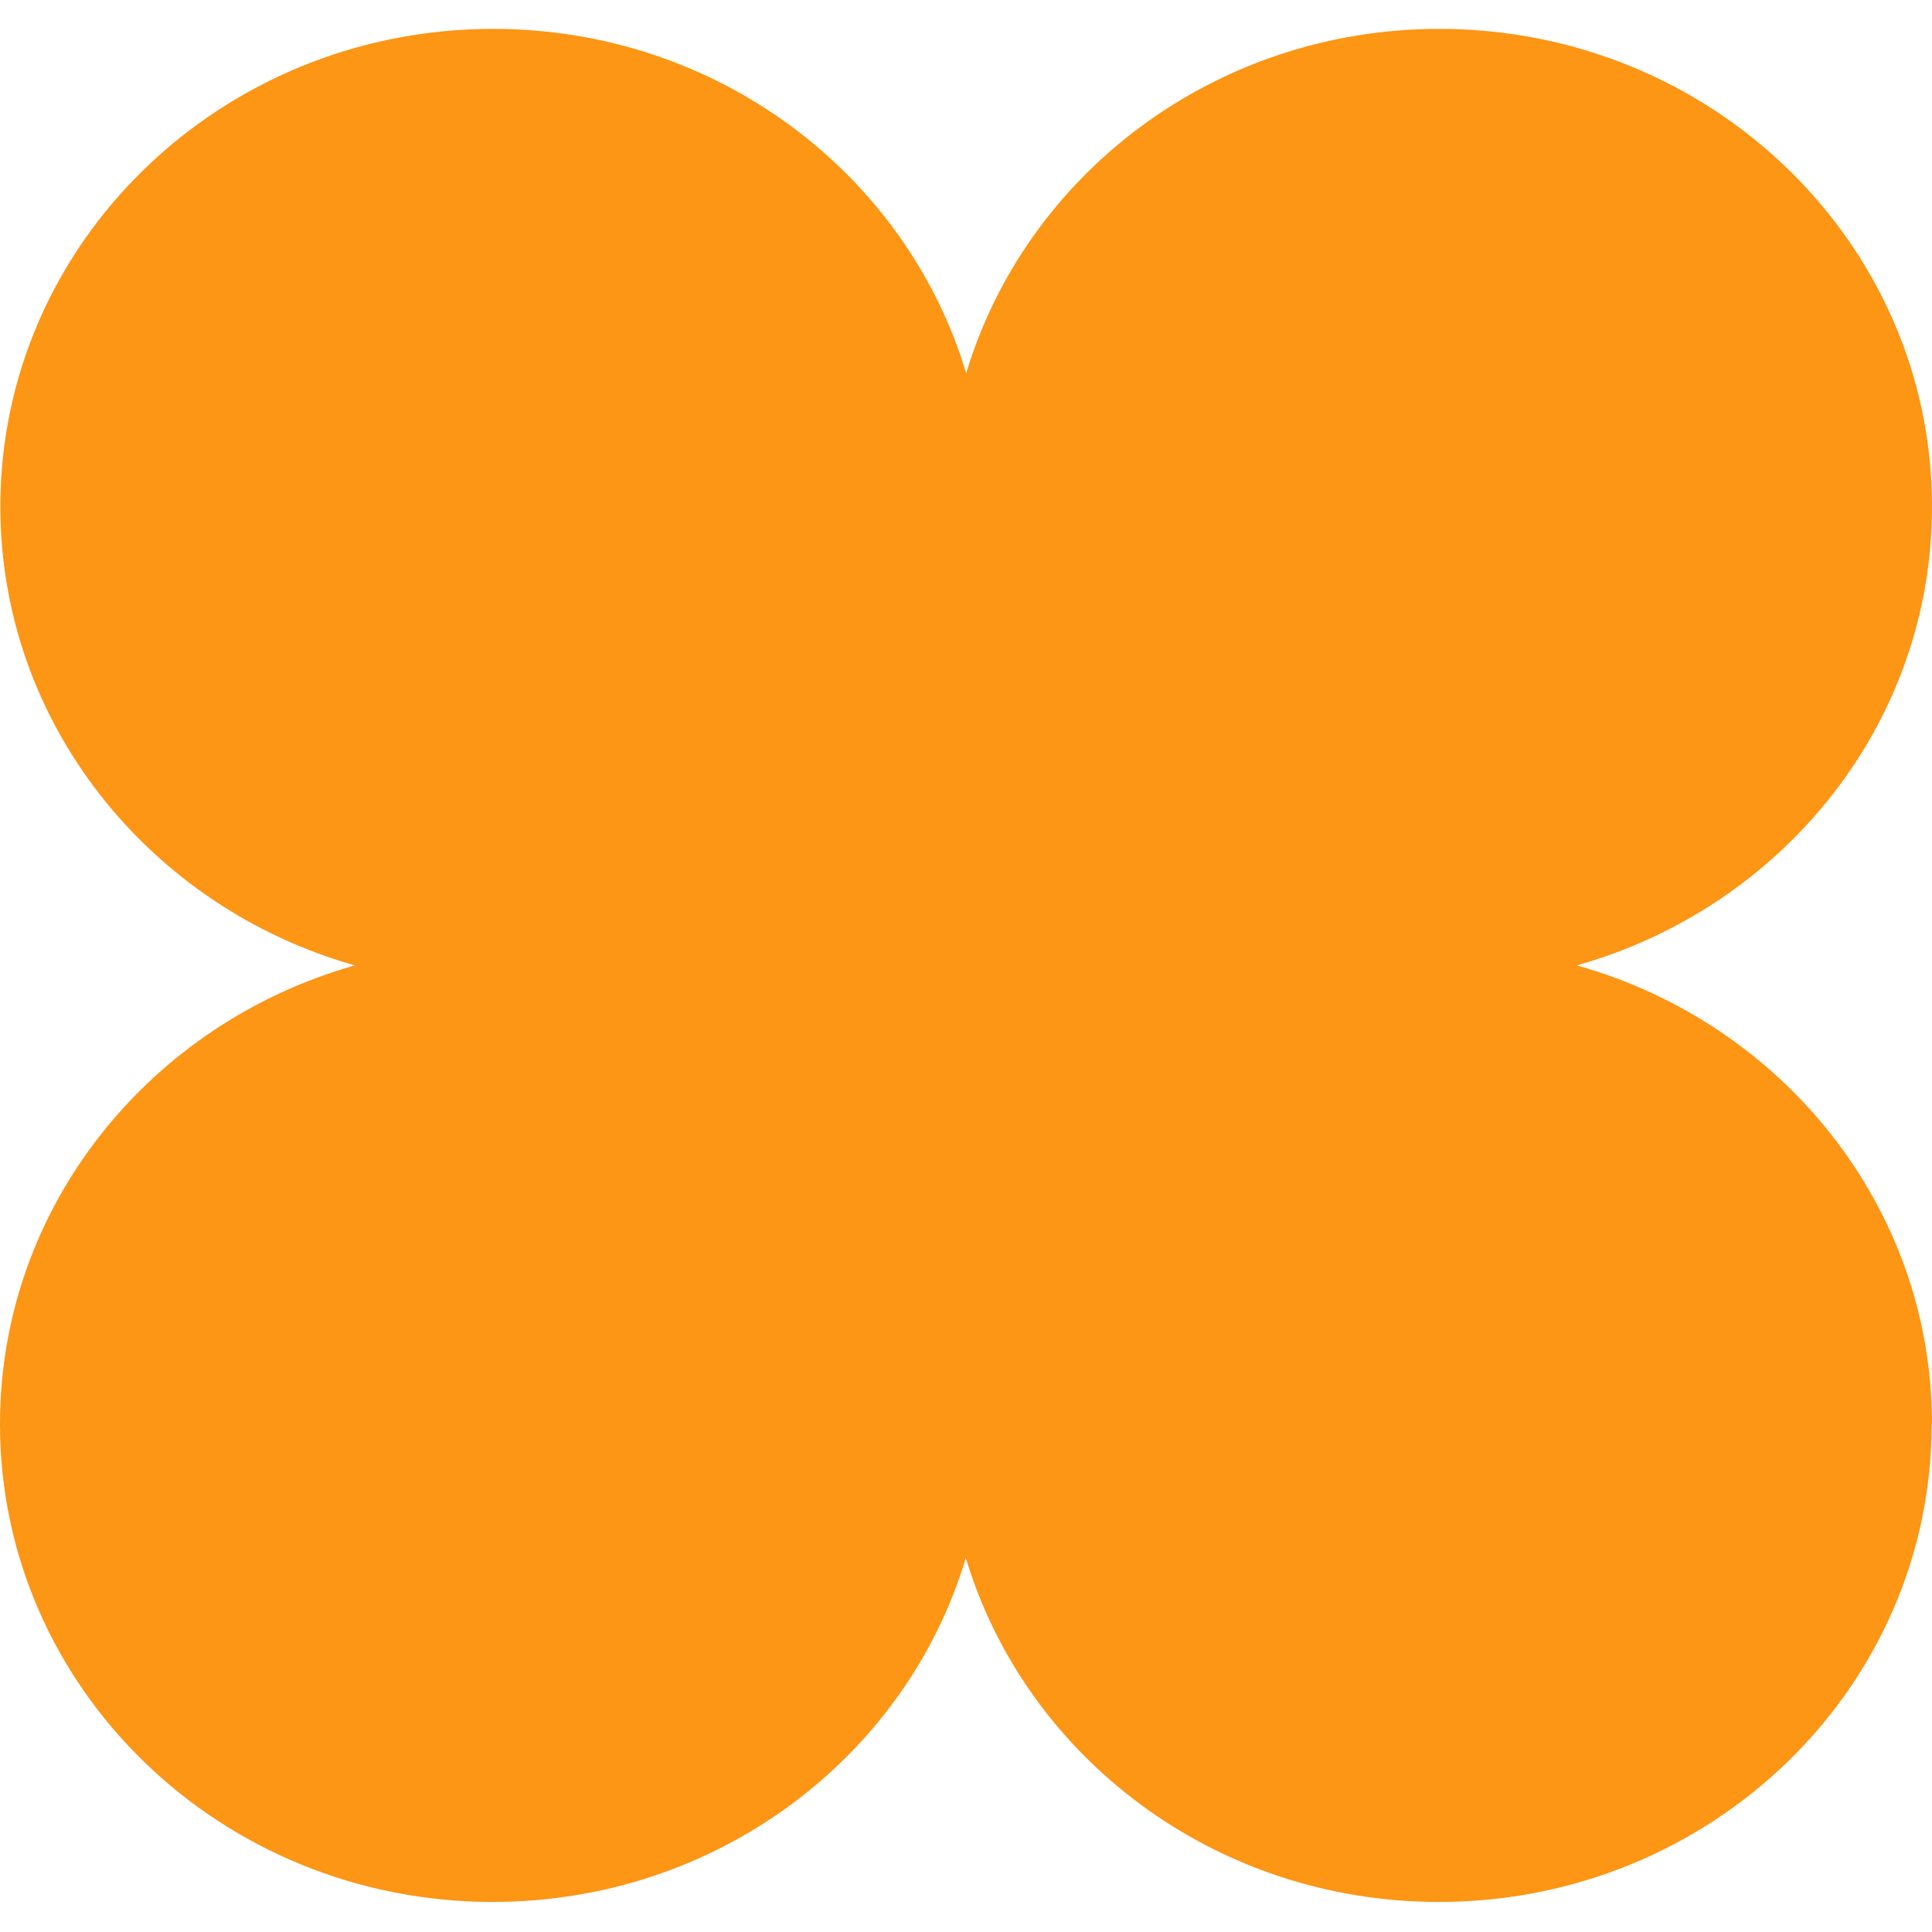 <svg width="38" height="38" viewBox="0 0 38 38" fill="none" xmlns="http://www.w3.org/2000/svg">
<g clip-path="url(#clip0_5254_6369)">
<path d="M37.993 28.011C37.993 33.203 33.655 37.409 28.301 37.409C23.885 37.409 20.17 34.55 18.996 30.642C17.83 34.55 14.108 37.409 9.691 37.409C4.338 37.409 0 33.203 0 28.011C0 23.729 2.949 20.127 6.979 18.988C2.956 17.85 0.007 14.241 0.007 9.965C0.007 4.774 4.345 0.568 9.699 0.568C14.115 0.568 17.83 3.427 19.004 7.342C20.177 3.427 23.899 0.568 28.309 0.568C33.662 0.568 38 4.774 38 9.965C38 14.248 35.051 17.85 31.014 18.988C35.051 20.12 38 23.729 38 28.011H37.993Z" fill="#FD9515"/>
</g>
<defs>
<clipPath id="clip0_5254_6369">
<rect width="38" height="38" fill="white"/>
</clipPath>
</defs>
</svg>
